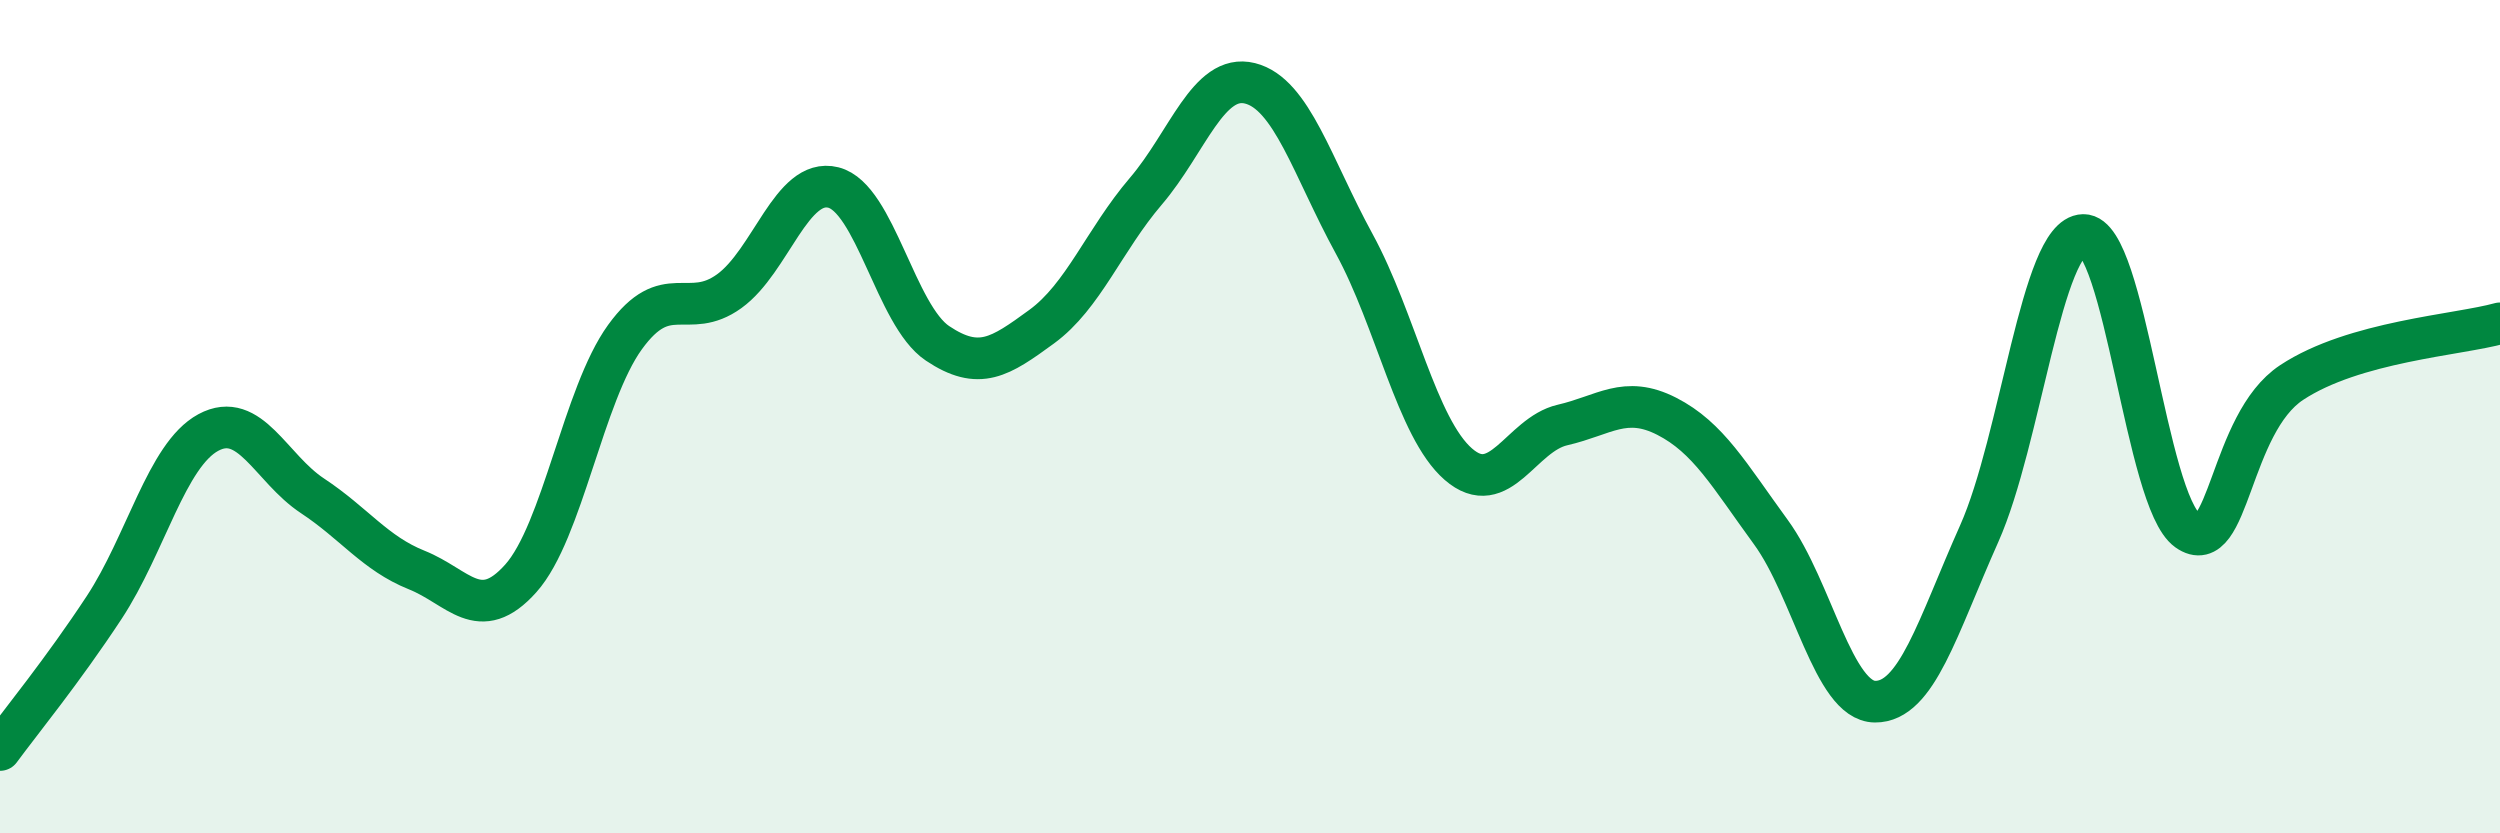 
    <svg width="60" height="20" viewBox="0 0 60 20" xmlns="http://www.w3.org/2000/svg">
      <path
        d="M 0,18 C 0.5,17.32 1.5,16.1 2.5,14.58 C 3.5,13.06 4,10.92 5,10.38 C 6,9.84 6.5,11.24 7.5,11.9 C 8.5,12.56 9,13.28 10,13.68 C 11,14.08 11.5,15 12.5,13.88 C 13.5,12.76 14,9.47 15,8.09 C 16,6.71 16.5,7.71 17.5,6.99 C 18.5,6.27 19,4.25 20,4.5 C 21,4.75 21.5,7.57 22.5,8.24 C 23.5,8.91 24,8.57 25,7.84 C 26,7.11 26.5,5.76 27.5,4.59 C 28.5,3.42 29,1.75 30,2 C 31,2.25 31.5,4.02 32.5,5.85 C 33.5,7.68 34,10.27 35,11.14 C 36,12.01 36.5,10.43 37.5,10.2 C 38.5,9.97 39,9.48 40,9.99 C 41,10.5 41.5,11.4 42.5,12.77 C 43.5,14.14 44,16.83 45,16.84 C 46,16.85 46.5,15.05 47.5,12.81 C 48.5,10.57 49,5.66 50,5.64 C 51,5.62 51.5,12.02 52.5,12.73 C 53.5,13.44 53.5,10.17 55,9.18 C 56.5,8.19 59,8.04 60,7.76L60 20L0 20Z"
        fill="#008740"
        opacity="0.1"
        stroke-linecap="round"
        stroke-linejoin="round"
      />
      <path
        d="M 0,18 C 0.5,17.32 1.5,16.1 2.5,14.58 C 3.5,13.06 4,10.92 5,10.38 C 6,9.84 6.5,11.24 7.5,11.9 C 8.5,12.56 9,13.28 10,13.68 C 11,14.08 11.5,15 12.5,13.88 C 13.5,12.76 14,9.47 15,8.09 C 16,6.71 16.5,7.71 17.5,6.99 C 18.5,6.27 19,4.25 20,4.5 C 21,4.75 21.5,7.57 22.5,8.24 C 23.5,8.91 24,8.57 25,7.84 C 26,7.11 26.5,5.76 27.5,4.59 C 28.5,3.42 29,1.75 30,2 C 31,2.25 31.5,4.02 32.5,5.85 C 33.5,7.68 34,10.27 35,11.14 C 36,12.01 36.5,10.43 37.5,10.2 C 38.5,9.97 39,9.48 40,9.99 C 41,10.5 41.5,11.4 42.5,12.77 C 43.5,14.14 44,16.83 45,16.84 C 46,16.85 46.5,15.05 47.5,12.81 C 48.5,10.57 49,5.66 50,5.64 C 51,5.62 51.5,12.02 52.5,12.73 C 53.5,13.44 53.5,10.17 55,9.18 C 56.5,8.19 59,8.04 60,7.76"
        stroke="#008740"
        stroke-width="1"
        fill="none"
        stroke-linecap="round"
        stroke-linejoin="round"
      />
    </svg>
  